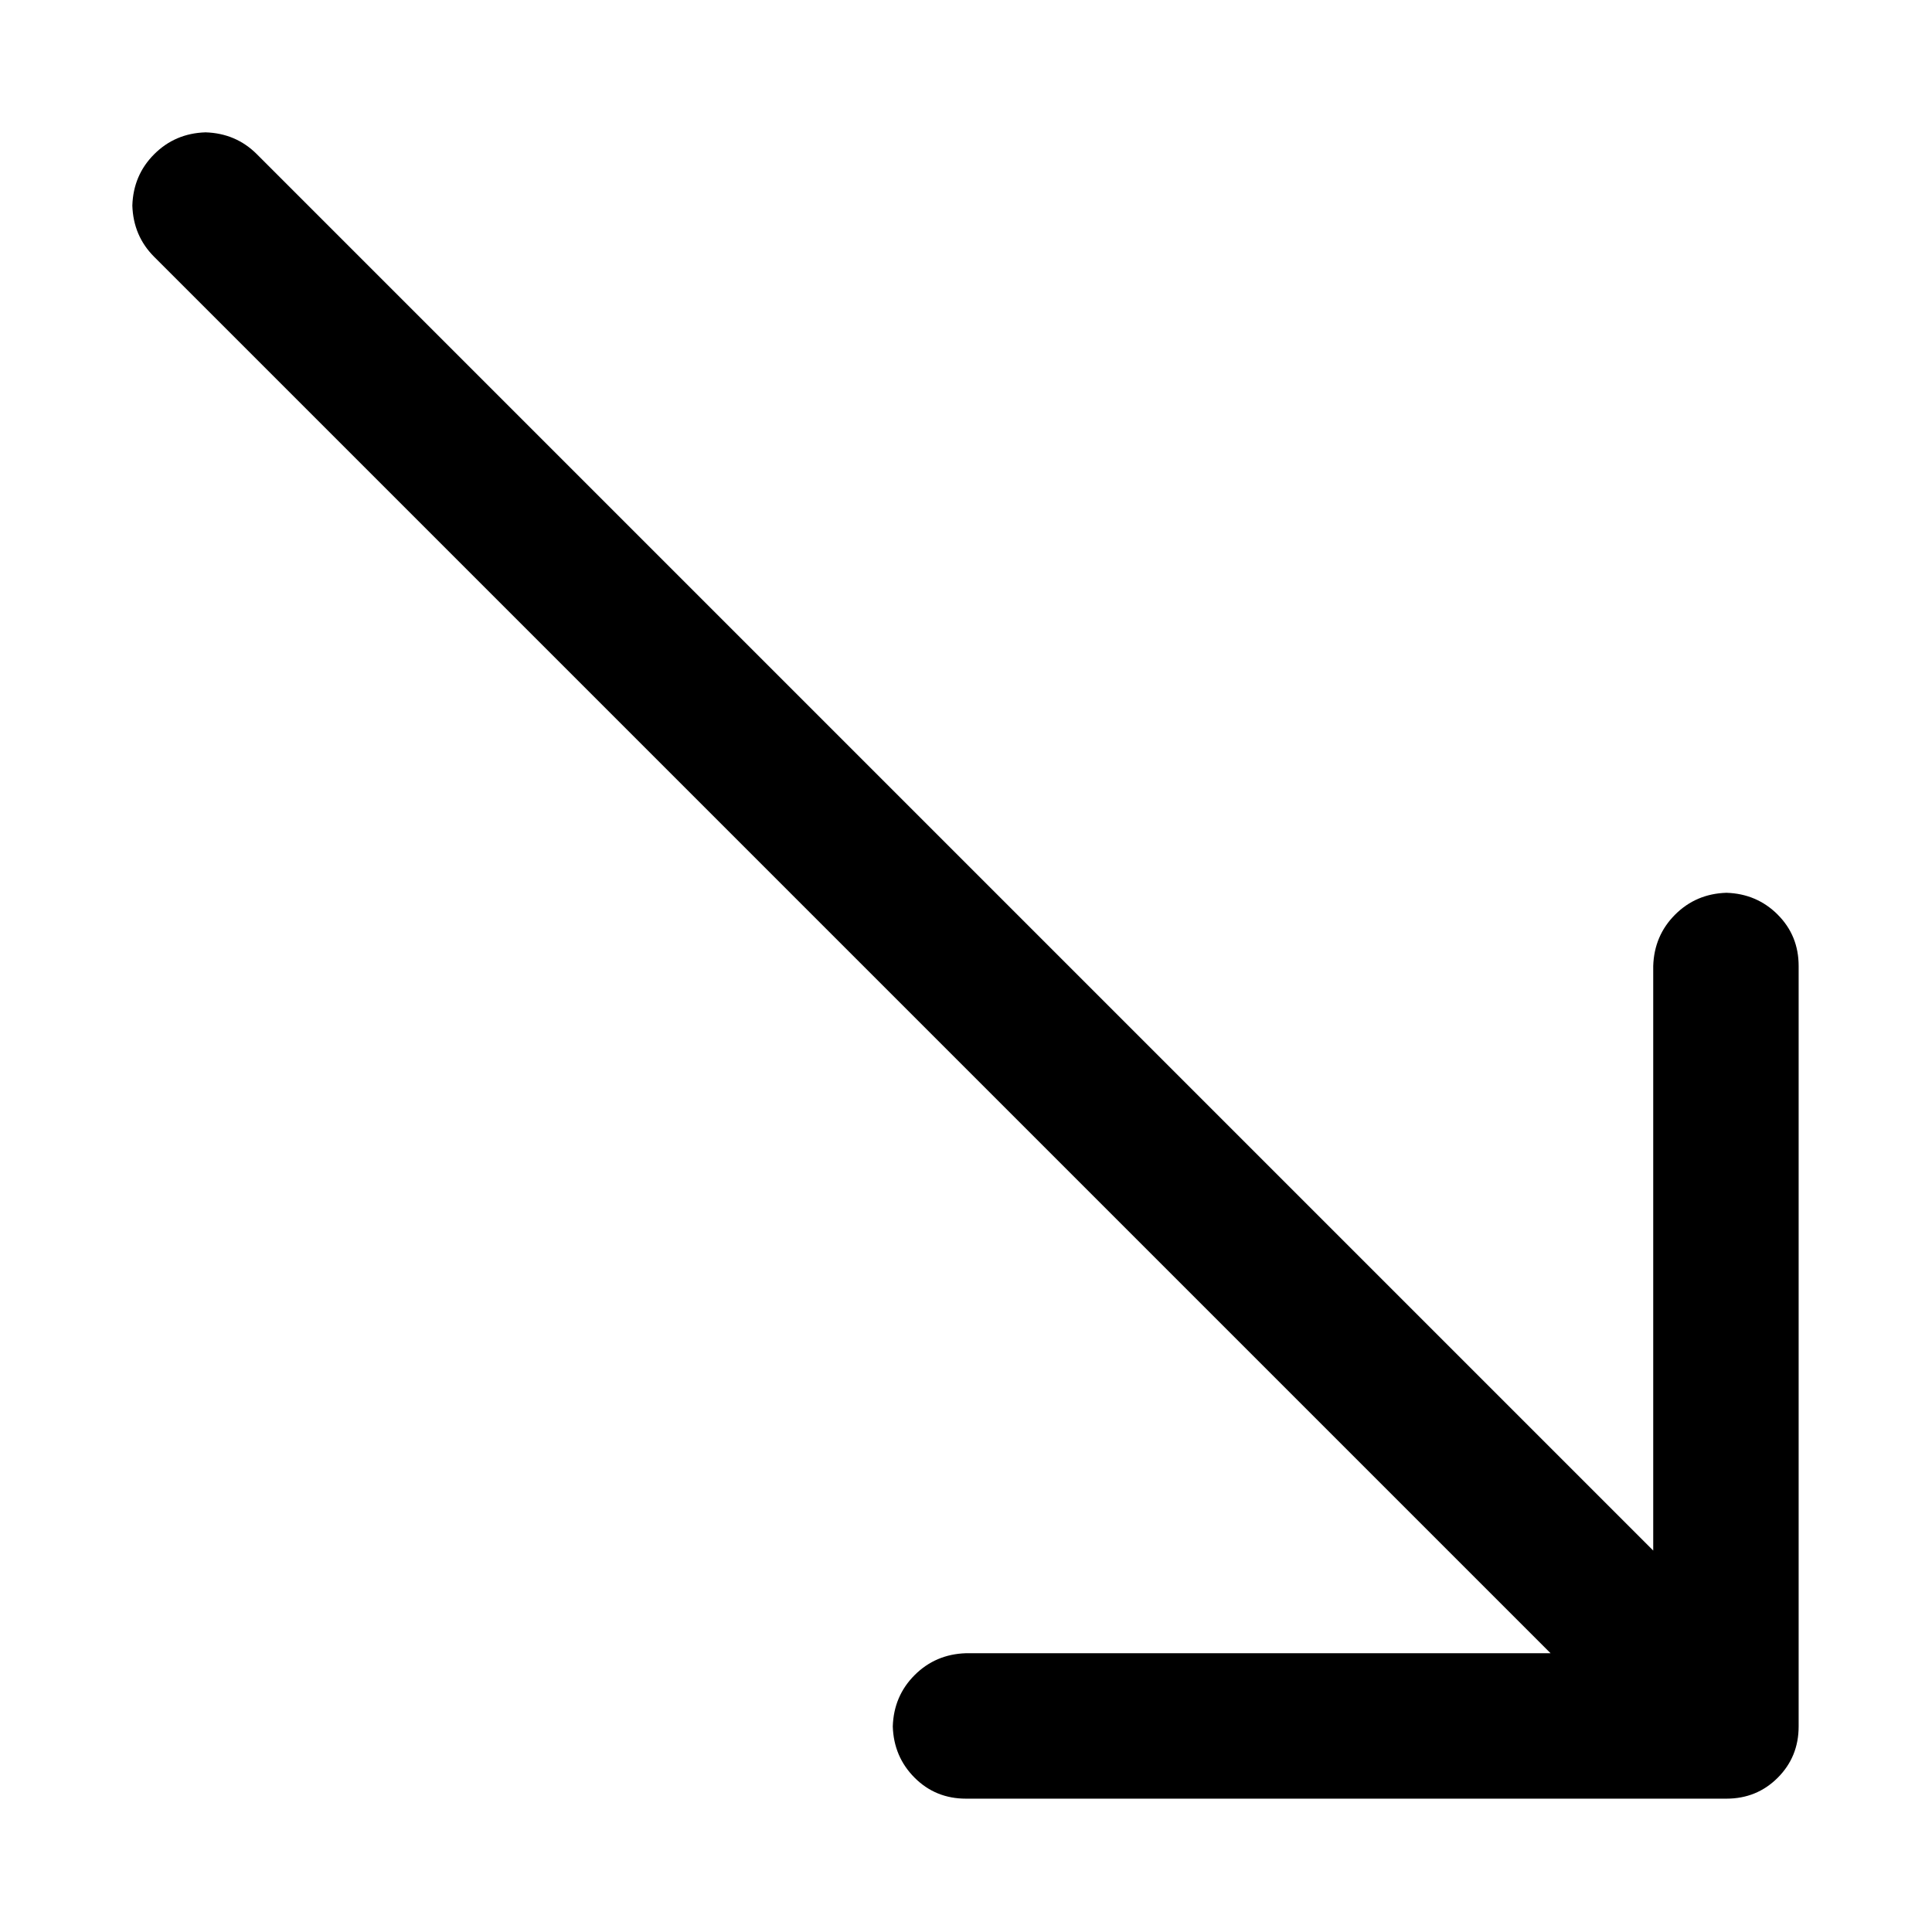 <?xml version="1.0" encoding="UTF-8"?>
<!-- Uploaded to: ICON Repo, www.svgrepo.com, Generator: ICON Repo Mixer Tools -->
<svg fill="#000000" width="800px" height="800px" version="1.1" viewBox="144 144 512 512" xmlns="http://www.w3.org/2000/svg">
 <path d="m615.12 386.39c-3.695-3.695-8.23-5.625-13.602-5.793-5.375 0.168-9.91 2.098-13.605 5.793-3.691 3.695-5.625 8.23-5.793 13.605v154.92l-370.05-370.05c-3.695-3.695-8.23-5.625-13.602-5.793-5.375 0.168-9.91 2.098-13.605 5.793-3.695 3.695-5.625 8.23-5.793 13.605 0.168 5.371 2.098 9.906 5.793 13.602l370.05 370.05h-154.92c-5.375 0.168-9.91 2.102-13.605 5.793-3.695 3.695-5.625 8.23-5.793 13.605 0.168 5.371 2.098 9.906 5.793 13.602 3.695 3.695 8.23 5.543 13.605 5.543h201.52c5.371 0 9.906-1.848 13.602-5.543s5.543-8.23 5.543-13.602v-201.52c0-5.375-1.848-9.91-5.543-13.605z"/>
</svg>